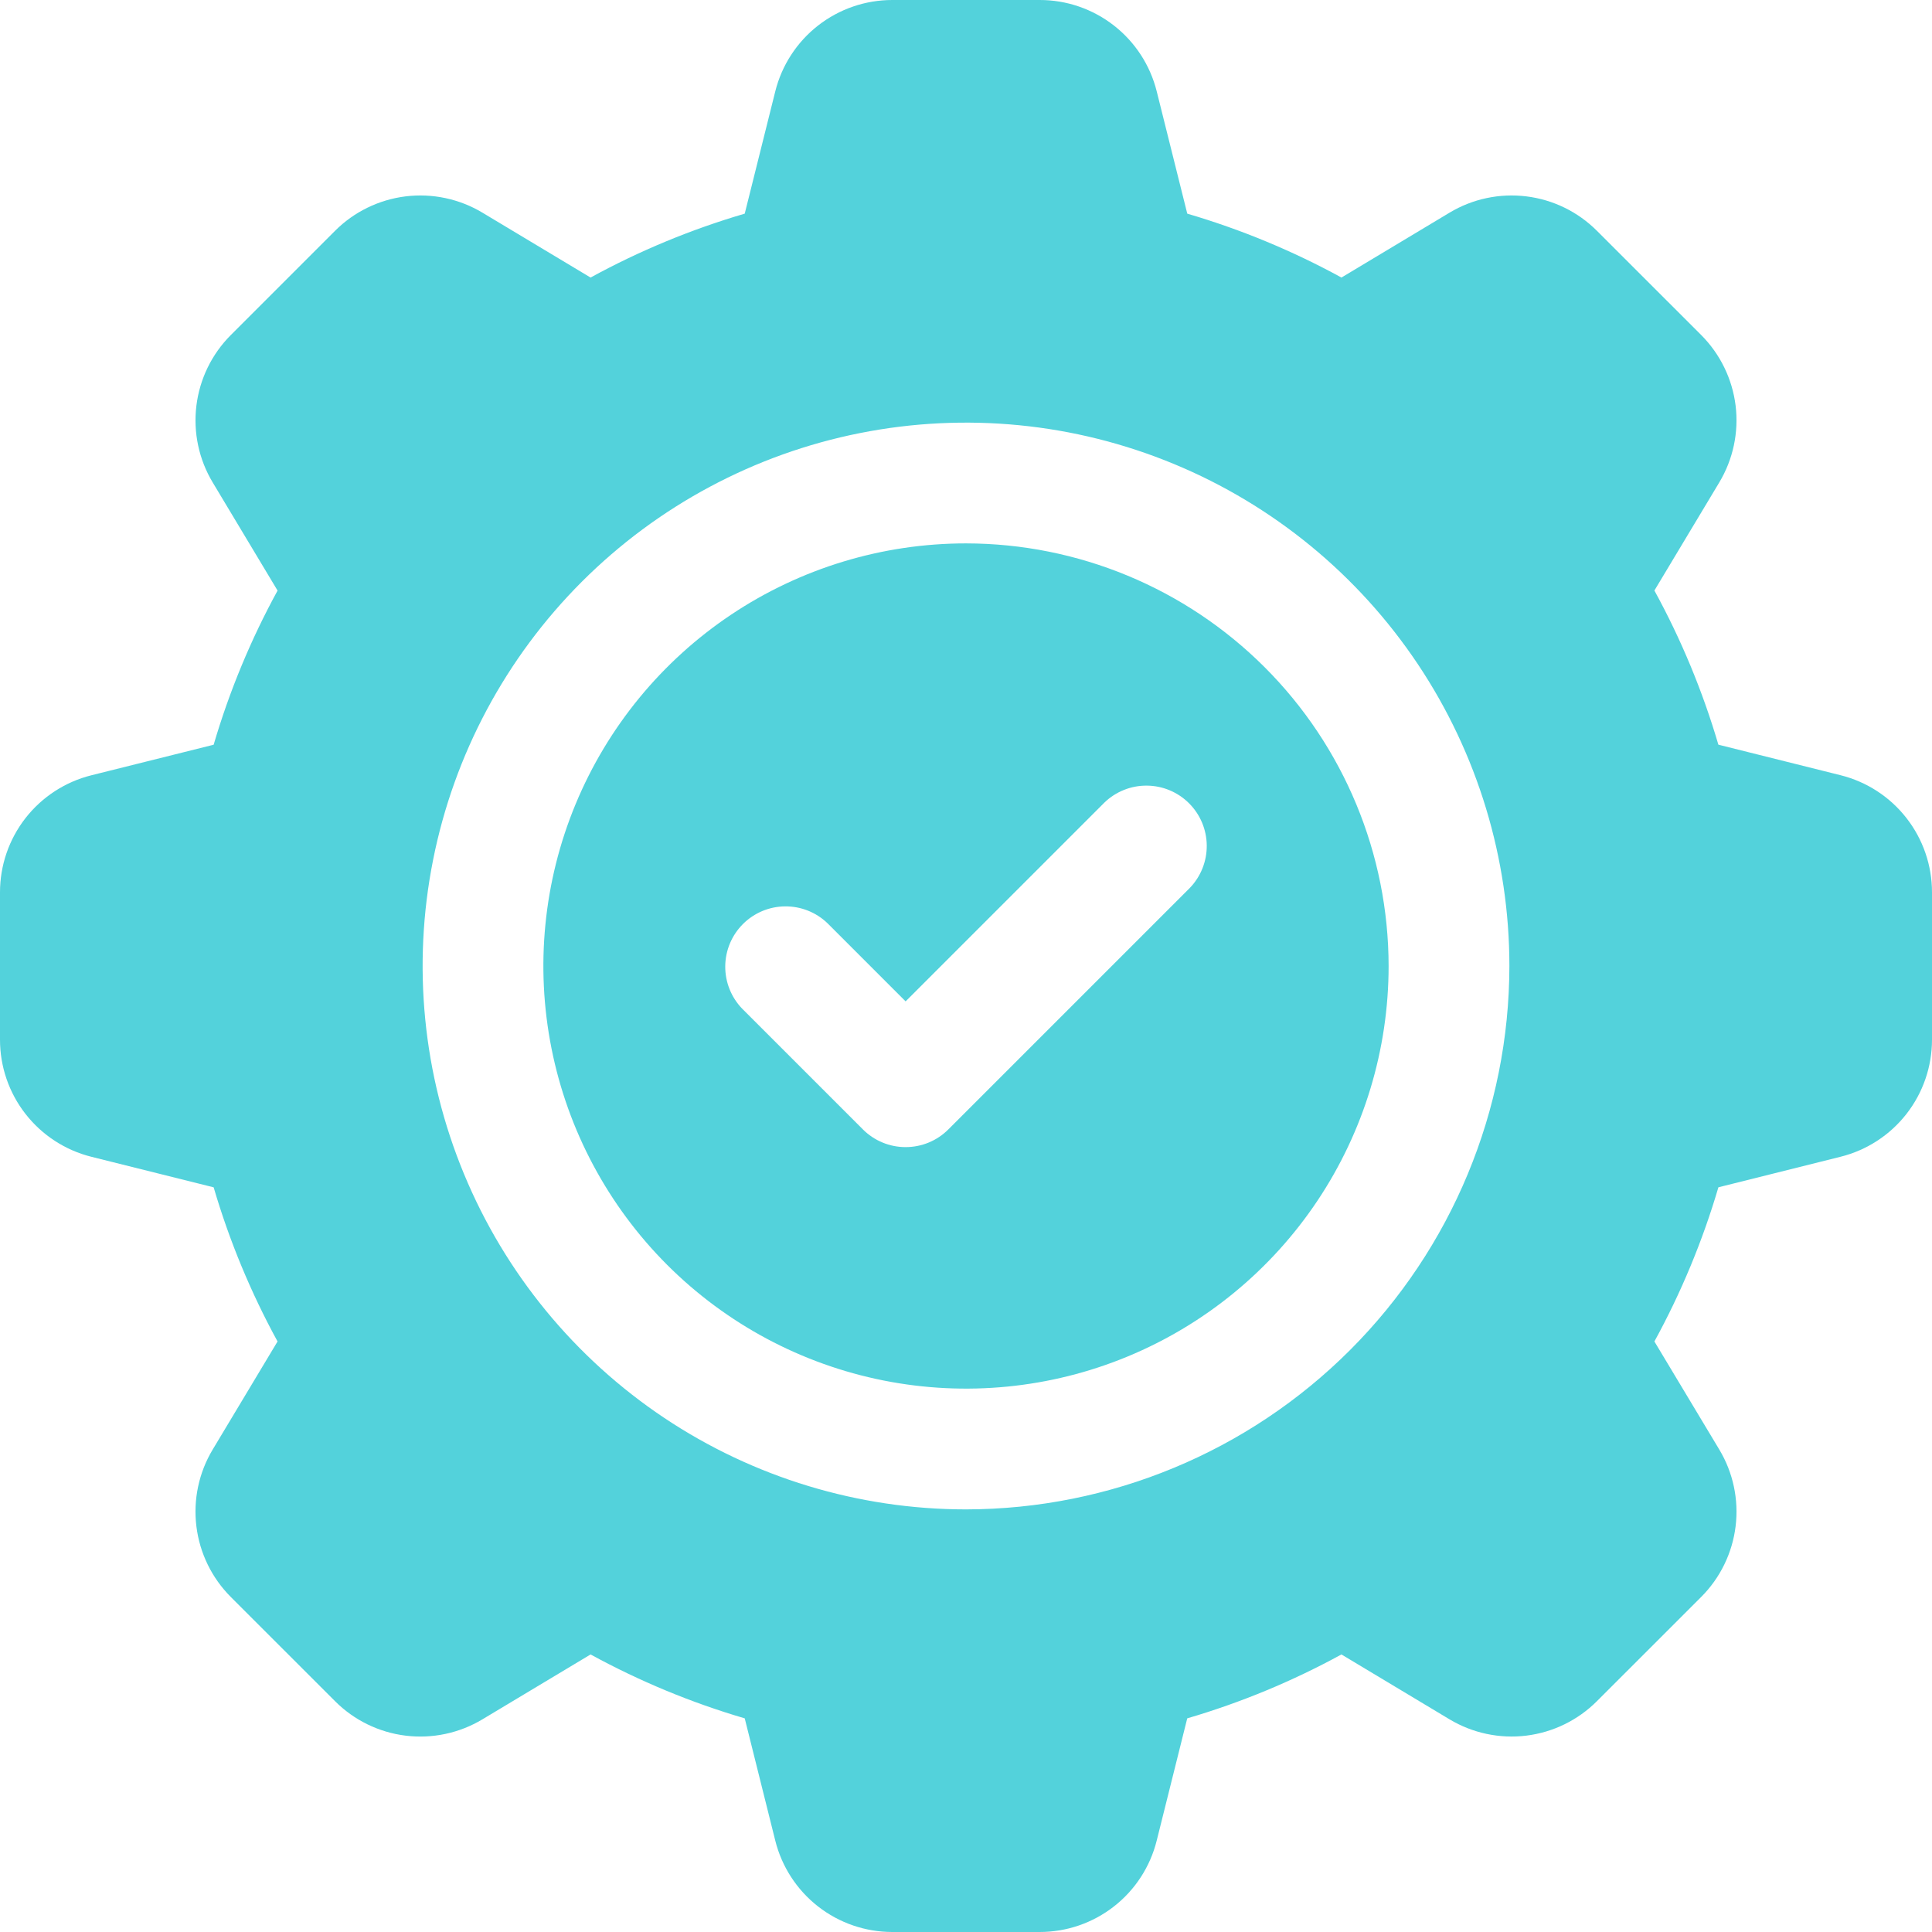 <?xml version="1.0" encoding="UTF-8"?>
<svg xmlns="http://www.w3.org/2000/svg" width="70" height="70" viewBox="0 0 70 70" fill="none">
  <g clip-path="url(#clip0_1665_12246)">
    <path d="M35 19.688C31.971 19.688 29.011 20.586 26.493 22.268C23.975 23.951 22.012 26.342 20.853 29.14C19.694 31.938 19.391 35.017 19.982 37.987C20.573 40.958 22.031 43.686 24.172 45.828C26.314 47.969 29.042 49.427 32.013 50.018C34.983 50.609 38.062 50.306 40.86 49.147C43.658 47.988 46.049 46.025 47.732 43.507C49.414 40.989 50.312 38.029 50.312 35C50.308 30.94 48.693 27.048 45.823 24.177C42.952 21.307 39.06 19.692 35 19.688ZM43.109 32.172L34.359 40.922C34.156 41.125 33.915 41.286 33.65 41.396C33.384 41.506 33.1 41.562 32.812 41.562C32.525 41.562 32.241 41.506 31.976 41.396C31.71 41.286 31.469 41.125 31.266 40.922L26.891 36.547C26.492 36.134 26.272 35.581 26.277 35.008C26.282 34.434 26.512 33.886 26.918 33.48C27.323 33.075 27.872 32.844 28.445 32.84C29.019 32.834 29.572 33.055 29.984 33.453L32.812 36.282L40.016 29.078C40.428 28.68 40.981 28.459 41.555 28.465C42.128 28.469 42.677 28.7 43.082 29.105C43.488 29.511 43.718 30.059 43.723 30.633C43.728 31.206 43.508 31.759 43.109 32.172Z" fill="#53D2DB"></path>
    <path d="M66.685 28.087L62.26 26.981C61.69 25.042 60.913 23.169 59.942 21.396L62.292 17.48C62.794 16.644 63.003 15.663 62.884 14.694C62.764 13.726 62.324 12.825 61.634 12.135L57.862 8.365C57.173 7.674 56.272 7.234 55.303 7.115C54.334 6.996 53.353 7.204 52.517 7.707L48.604 10.056C46.83 9.086 44.957 8.31 43.017 7.741L41.911 3.313C41.675 2.366 41.129 1.525 40.36 0.925C39.59 0.324 38.642 -0.002 37.666 5.22548e-06H32.333C31.357 -0.001 30.409 0.325 29.64 0.925C28.871 1.526 28.325 2.366 28.089 3.313L26.983 7.741C25.043 8.31 23.17 9.086 21.397 10.056L17.481 7.706C16.645 7.204 15.664 6.996 14.695 7.115C13.727 7.235 12.826 7.675 12.137 8.365L8.364 12.138C7.674 12.828 7.235 13.729 7.116 14.697C6.997 15.665 7.205 16.646 7.708 17.482L10.057 21.398C9.087 23.171 8.311 25.043 7.741 26.983L3.314 28.089C2.367 28.325 1.526 28.871 0.925 29.64C0.325 30.409 -0.001 31.357 4.48893e-06 32.333V37.667C-0.001 38.643 0.324 39.592 0.925 40.361C1.525 41.13 2.366 41.677 3.313 41.913L7.741 43.019C8.31 44.958 9.087 46.831 10.056 48.604L7.706 52.52C7.204 53.356 6.996 54.337 7.116 55.305C7.235 56.274 7.675 57.174 8.365 57.864L12.138 61.636C12.828 62.327 13.728 62.767 14.697 62.886C15.665 63.005 16.646 62.796 17.482 62.293L21.398 59.944C23.171 60.913 25.043 61.69 26.983 62.259L28.089 66.687C28.325 67.634 28.871 68.474 29.64 69.075C30.409 69.675 31.357 70.001 32.333 70H37.666C38.642 70.001 39.59 69.676 40.359 69.075C41.129 68.475 41.674 67.634 41.91 66.687L43.016 62.259C44.956 61.69 46.829 60.914 48.603 59.944L52.518 62.294C53.355 62.796 54.335 63.004 55.303 62.885C56.272 62.765 57.172 62.325 57.861 61.635L61.636 57.862C62.326 57.172 62.765 56.272 62.884 55.303C63.003 54.335 62.795 53.354 62.292 52.518L59.942 48.604C60.913 46.83 61.69 44.958 62.261 43.018L66.685 41.912C67.632 41.676 68.474 41.13 69.074 40.361C69.675 39.592 70.001 38.643 70 37.667V32.333C70.001 31.357 69.675 30.408 69.074 29.639C68.474 28.869 67.632 28.323 66.685 28.087ZM35 54.688C31.106 54.688 27.3 53.533 24.062 51.37C20.825 49.206 18.301 46.132 16.811 42.534C15.321 38.937 14.931 34.978 15.691 31.159C16.45 27.34 18.326 23.832 21.079 21.079C23.832 18.326 27.34 16.45 31.159 15.691C34.978 14.931 38.937 15.321 42.534 16.811C46.132 18.301 49.206 20.825 51.37 24.062C53.533 27.3 54.688 31.106 54.688 35C54.682 40.22 52.606 45.224 48.915 48.915C45.224 52.606 40.22 54.682 35 54.688Z" fill="#53D2DB"></path>
  </g>
  <defs>
    <clipPath id="clip0_1665_12246">
      <rect width="70" height="70" fill="white"></rect>
    </clipPath>
  </defs>
</svg>
